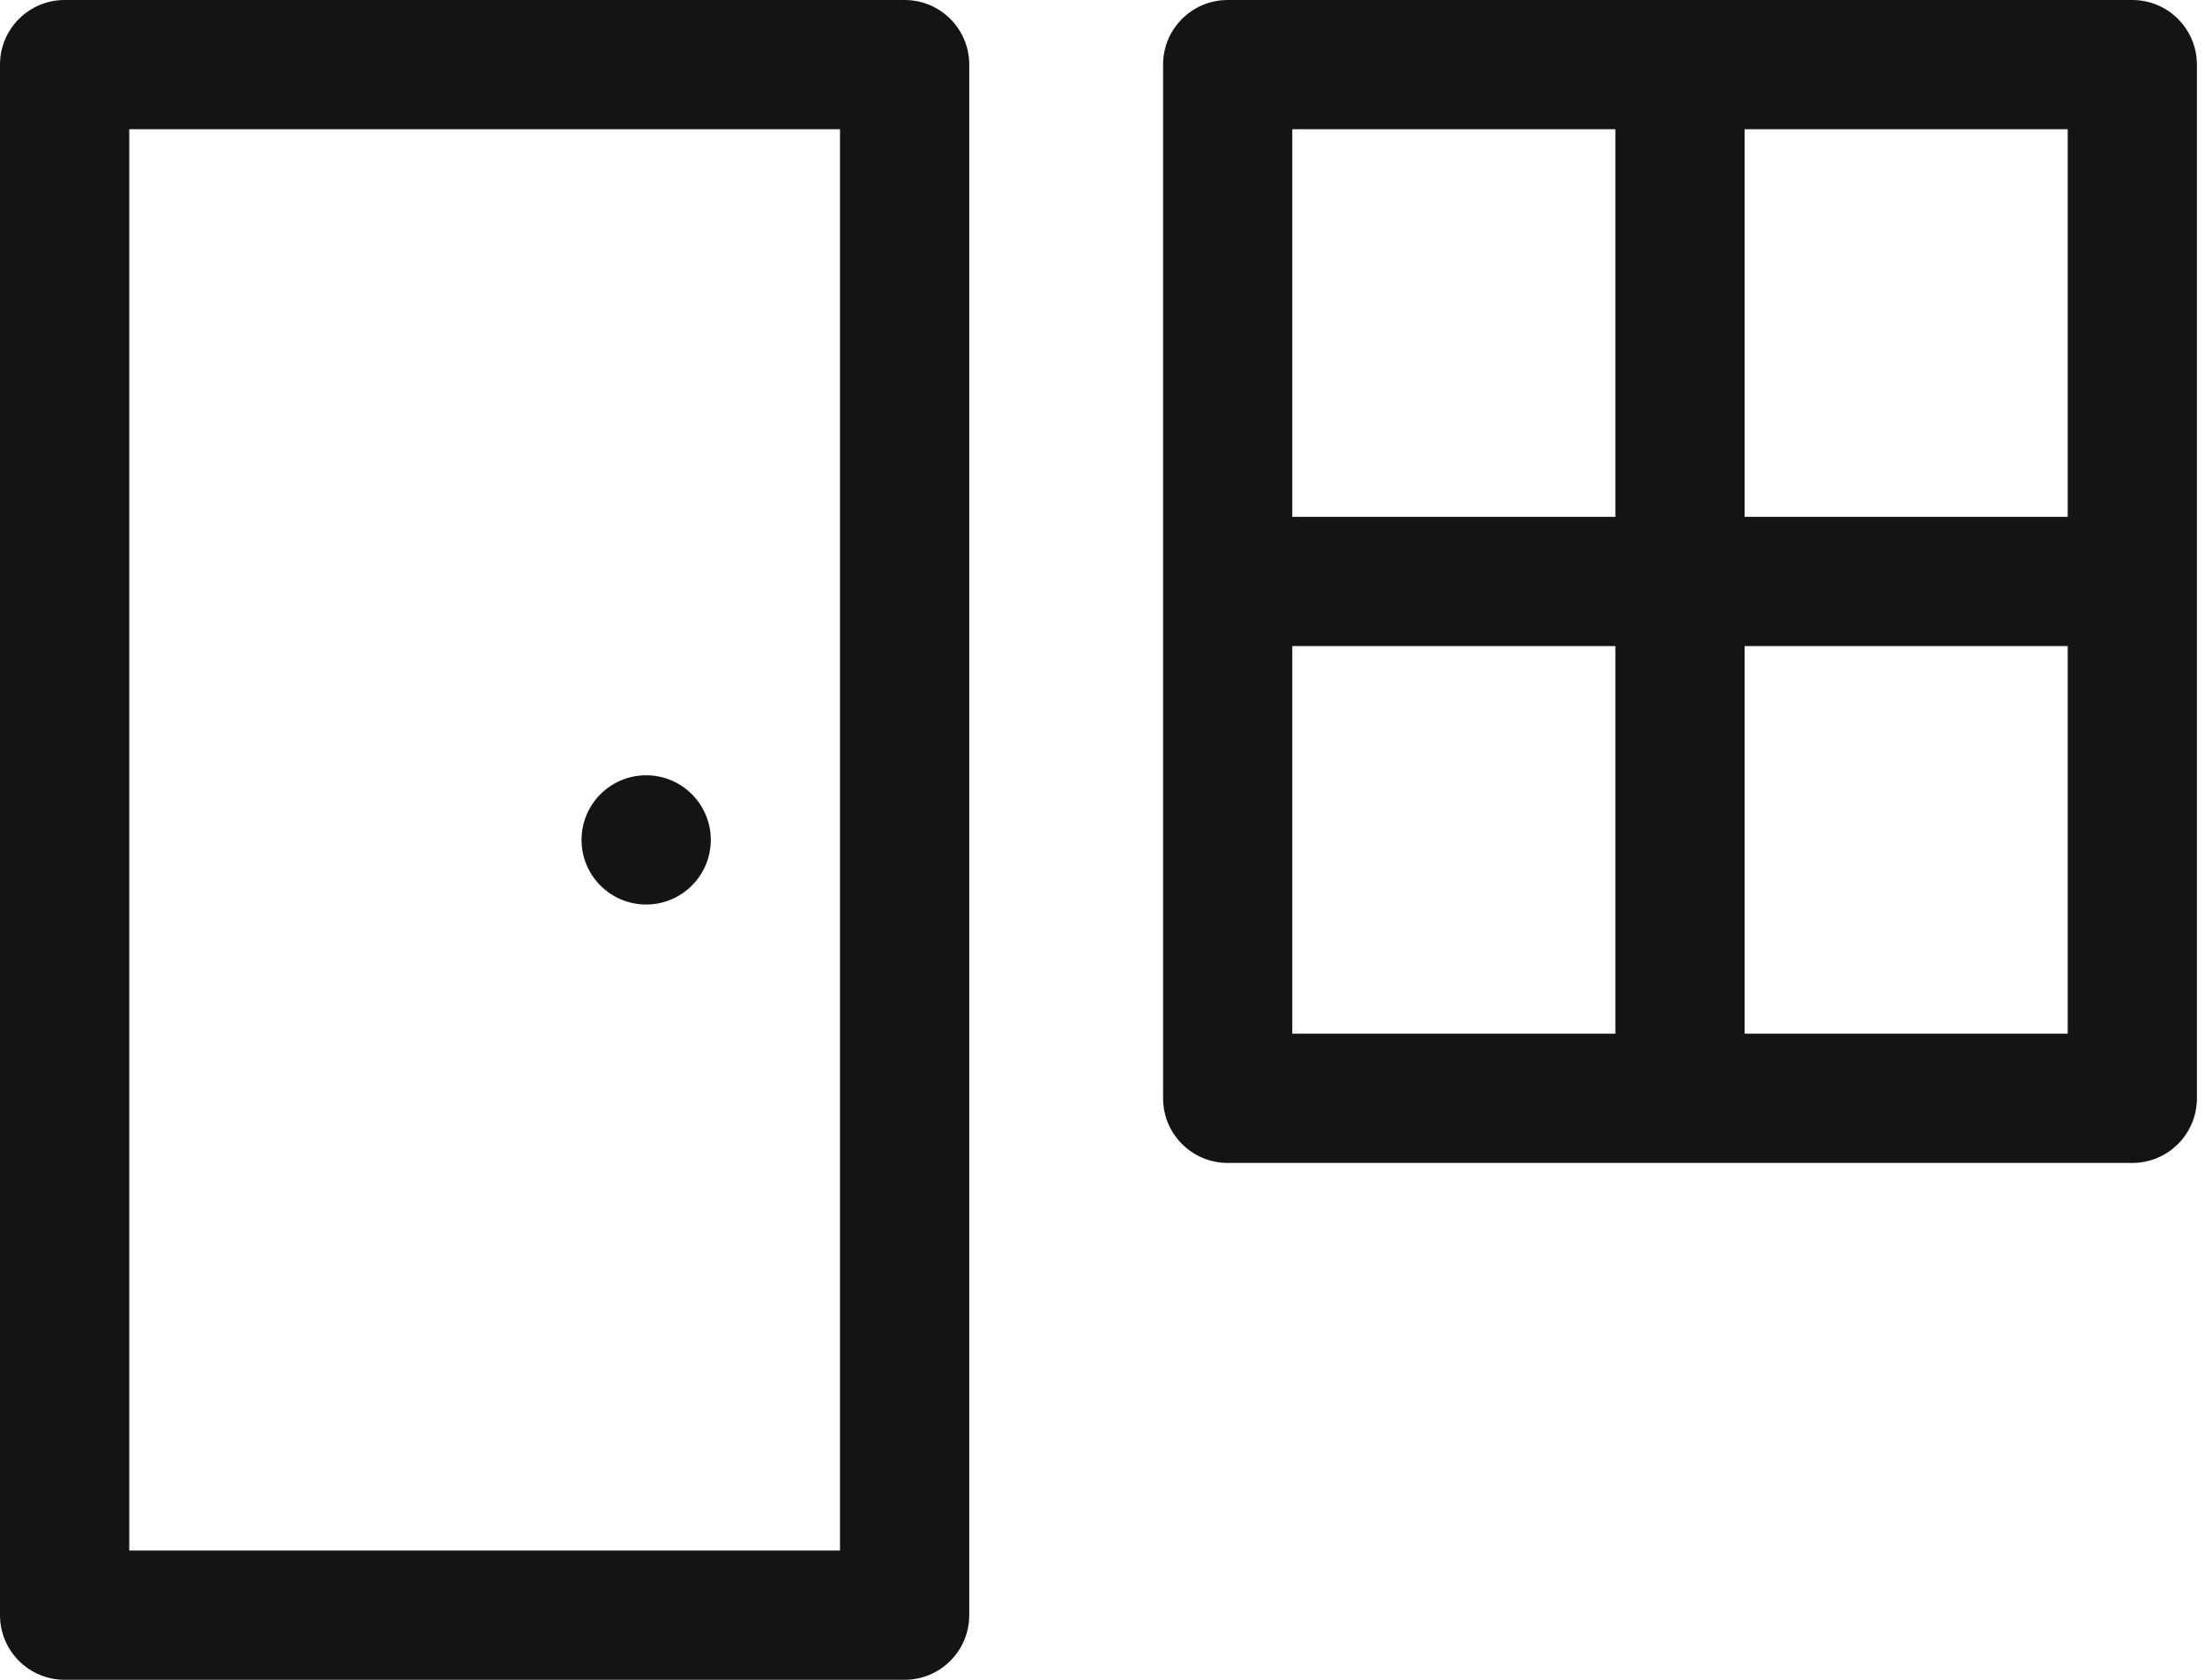 <svg xmlns="http://www.w3.org/2000/svg" width="42" height="32" viewBox="0 0 42 32" fill="none"><g clip-path="url(#clip0_19_2439)"><path d="M23.385 0H40.615C41.295 0 41.846 0.551 41.846 1.231V20.923C41.846 21.603 41.295 22.154 40.615 22.154H23.385C22.705 22.154 22.154 21.603 22.154 20.923V1.231C22.154 0.551 22.705 0 23.385 0ZM33.231 19.692H39.385V12.308H33.231V19.692ZM24.615 19.692H30.769V12.308H24.615V19.692ZM33.231 9.846H39.385V2.462H33.231V9.846ZM24.615 9.846H30.769V2.462H24.615V9.846ZM1.231 0H17.231C17.91 0 18.462 0.551 18.462 1.231V30.769C18.462 31.449 17.91 32 17.231 32H1.231C0.551 32 0 31.449 0 30.769V1.231C0 0.551 0.551 0 1.231 0ZM2.462 2.462V29.538H16V2.462H2.462ZM12.308 17.231C11.628 17.231 11.077 16.68 11.077 16C11.077 15.32 11.628 14.769 12.308 14.769C12.987 14.769 13.539 15.32 13.539 16C13.539 16.68 12.987 17.231 12.308 17.231Z" fill="#141414"></path></g><defs><clipPath id="clip0_19_2439"><rect width="41.846" height="32" fill="white"></rect></clipPath></defs></svg>